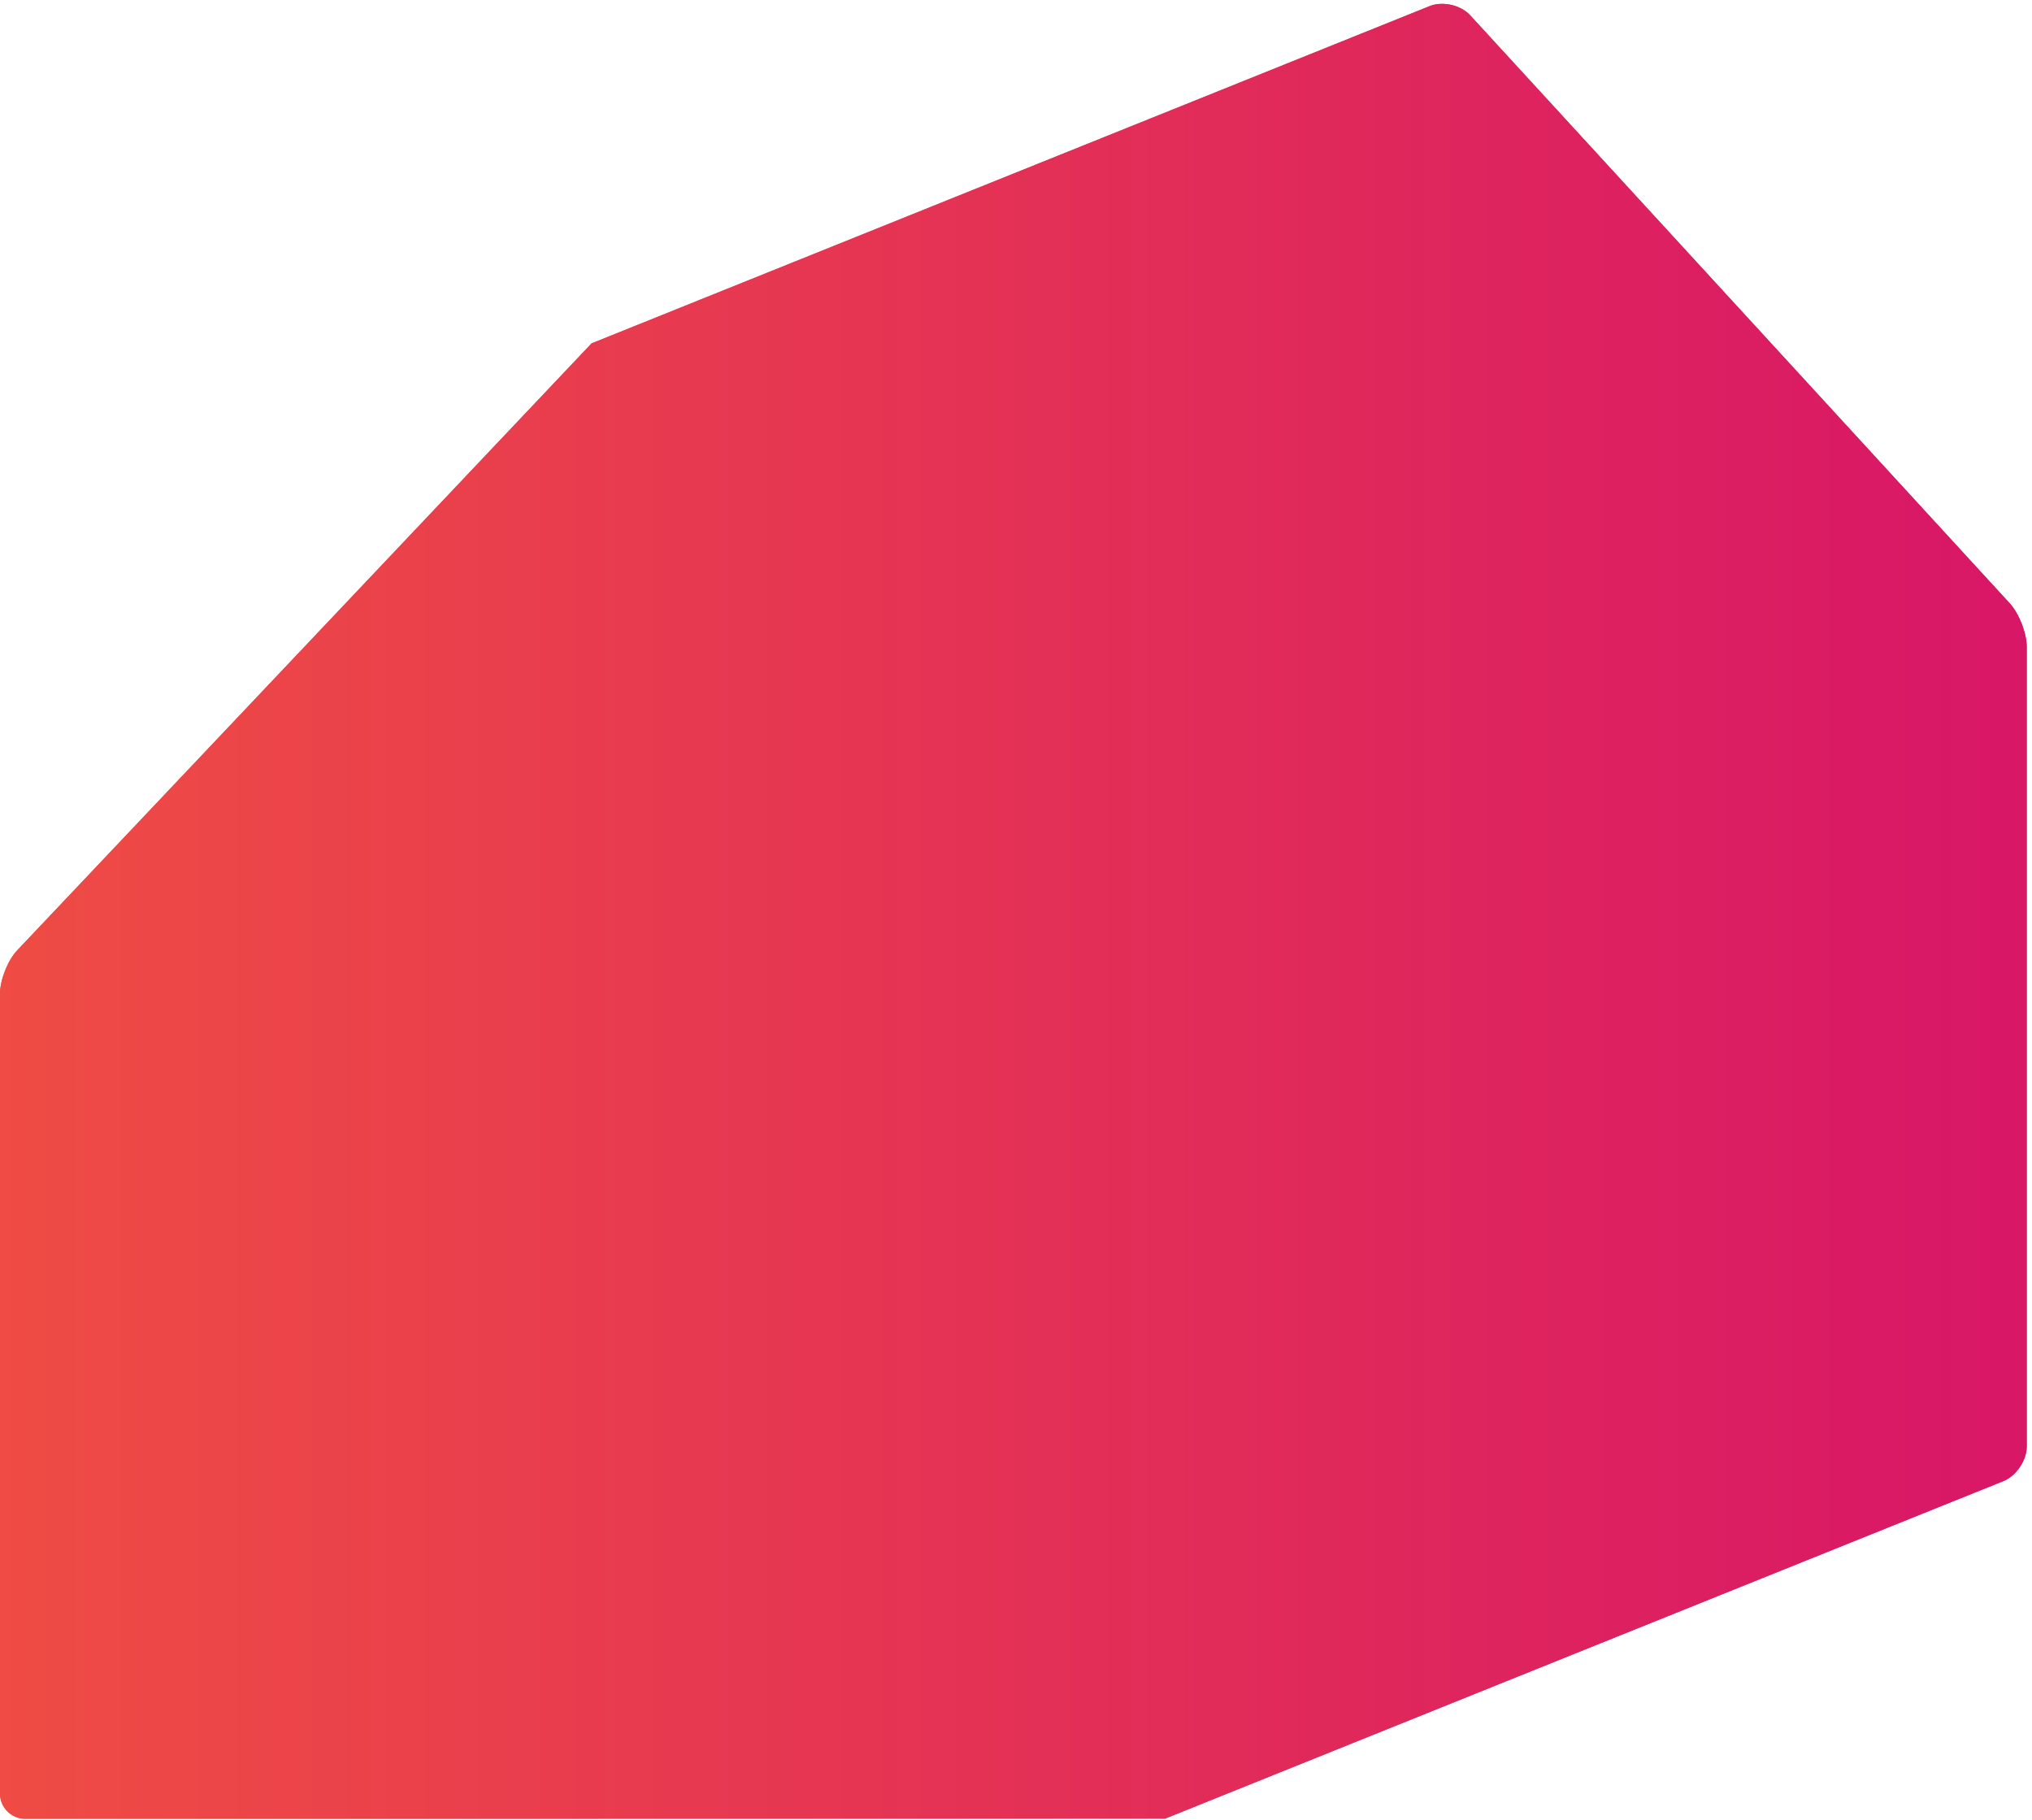 <?xml version="1.0" encoding="UTF-8" standalone="no"?>
<!DOCTYPE svg PUBLIC "-//W3C//DTD SVG 1.1//EN" "http://www.w3.org/Graphics/SVG/1.1/DTD/svg11.dtd">
<svg width="100%" height="100%" viewBox="0 0 1150 1030" version="1.1" xmlns="http://www.w3.org/2000/svg" xmlns:xlink="http://www.w3.org/1999/xlink" xml:space="preserve" style="fill-rule:evenodd;clip-rule:evenodd;stroke-linejoin:round;stroke-miterlimit:1.414;">
    <g transform="matrix(4.167,0,0,4.167,0,0)">
        <g id="casalend">
            <path d="M272.948,81.929L199.667,2.072C198.395,0.685 195.925,0.125 194.178,0.828C194.178,0.828 80.347,46.635 80.346,46.634C80.344,46.632 2.352,129.045 2.352,129.045C1.058,130.412 0,133.071 0,134.953L0,243.578C0,245.46 1.54,247 3.422,247C3.422,247 158.253,246.989 158.253,246.975C158.253,246.962 272.087,201.14 272.087,201.14C273.834,200.437 275.262,198.322 275.262,196.439L275.262,87.873C275.262,85.991 274.221,83.316 272.948,81.929Z" style="fill:url(#_Linear1);"/>
            <path d="M195.922,0.525L195.969,0.526L196.016,0.527L196.063,0.529L196.111,0.531L196.158,0.533L196.205,0.536L196.252,0.539L196.3,0.543L196.347,0.547L196.394,0.551L196.442,0.556L196.489,0.562L196.536,0.567L196.584,0.573L196.631,0.58L196.678,0.587L196.725,0.594L196.772,0.602L196.819,0.61L196.866,0.618L196.913,0.627L196.96,0.636L197.007,0.646L197.054,0.656L197.101,0.666L197.147,0.677L197.194,0.688L197.24,0.7L197.286,0.712L197.333,0.724L197.379,0.737L197.425,0.75L197.47,0.763L197.516,0.777L197.562,0.791L197.607,0.805L197.652,0.82L197.698,0.836L197.742,0.851L197.787,0.867L197.832,0.884L197.876,0.9L197.921,0.917L197.965,0.935L198.009,0.953L198.052,0.971L198.096,0.989L198.139,1.008L198.182,1.027L198.225,1.047L198.268,1.067L198.31,1.087L198.352,1.108L198.394,1.129L198.436,1.15L198.477,1.172L198.518,1.194L198.559,1.216L198.6,1.239L198.64,1.262L198.68,1.285L198.72,1.309L198.76,1.333L198.799,1.357L198.838,1.382L198.876,1.407L198.915,1.432L198.953,1.458L198.99,1.484L199.028,1.51L199.065,1.537L199.101,1.564L199.138,1.591L199.174,1.619L199.209,1.647L199.244,1.675L199.279,1.704L199.314,1.733L199.348,1.762L199.382,1.792L199.415,1.822L199.448,1.852L199.48,1.882L199.513,1.913L199.544,1.944L199.576,1.976L199.607,2.008L199.637,2.04L199.667,2.072L272.948,81.929L272.978,81.962L273.007,81.995L273.037,82.029L273.067,82.063L273.096,82.097L273.125,82.132L273.155,82.168L273.184,82.204L273.213,82.24L273.242,82.277L273.271,82.314L273.299,82.351L273.328,82.389L273.356,82.428L273.385,82.466L273.413,82.505L273.441,82.545L273.469,82.585L273.497,82.625L273.525,82.666L273.552,82.706L273.58,82.748L273.607,82.789L273.634,82.831L273.661,82.874L273.688,82.916L273.715,82.959L273.742,83.002L273.768,83.046L273.794,83.09L273.821,83.134L273.847,83.178L273.872,83.223L273.898,83.268L273.924,83.313L273.949,83.359L273.974,83.404L273.999,83.45L274.024,83.497L274.049,83.543L274.073,83.59L274.098,83.637L274.122,83.684L274.146,83.731L274.169,83.779L274.193,83.827L274.216,83.875L274.24,83.923L274.263,83.971L274.285,84.02L274.308,84.069L274.33,84.118L274.353,84.167L274.375,84.216L274.396,84.265L274.418,84.315L274.439,84.364L274.46,84.414L274.481,84.464L274.502,84.514L274.522,84.564L274.543,84.615L274.563,84.665L274.582,84.715L274.602,84.766L274.621,84.817L274.64,84.867L274.659,84.918L274.678,84.969L274.696,85.02L274.714,85.071L274.732,85.122L274.75,85.173L274.767,85.224L274.784,85.275L274.801,85.326L274.817,85.377L274.834,85.429L274.85,85.48L274.865,85.531L274.881,85.582L274.896,85.633L274.911,85.684L274.926,85.736L274.94,85.787L274.954,85.838L274.968,85.889L274.982,85.94L274.995,85.991L275.008,86.042L275.021,86.092L275.033,86.143L275.045,86.194L275.057,86.244L275.068,86.295L275.079,86.345L275.09,86.396L275.101,86.446L275.111,86.496L275.121,86.546L275.131,86.596L275.14,86.645L275.149,86.695L275.158,86.744L275.166,86.794L275.174,86.843L275.182,86.892L275.189,86.941L275.196,86.989L275.202,87.038L275.209,87.086L275.215,87.134L275.22,87.182L275.226,87.23L275.231,87.277L275.235,87.324L275.239,87.372L275.243,87.418L275.247,87.465L275.25,87.511L275.253,87.557L275.255,87.603L275.257,87.649L275.259,87.694L275.26,87.739L275.261,87.784L275.262,87.829L275.262,87.873L275.262,196.439L275.262,196.483L275.261,196.527L275.26,196.572L275.258,196.616L275.256,196.661L275.253,196.705L275.249,196.75L275.246,196.794L275.241,196.839L275.236,196.884L275.231,196.929L275.225,196.973L275.219,197.018L275.212,197.063L275.205,197.108L275.197,197.153L275.189,197.198L275.18,197.243L275.171,197.287L275.162,197.332L275.152,197.377L275.141,197.422L275.13,197.467L275.119,197.512L275.107,197.557L275.095,197.601L275.082,197.646L275.069,197.691L275.055,197.735L275.041,197.78L275.026,197.825L275.012,197.869L274.996,197.913L274.981,197.958L274.964,198.002L274.948,198.046L274.931,198.09L274.913,198.134L274.896,198.178L274.877,198.222L274.859,198.266L274.84,198.309L274.821,198.353L274.801,198.396L274.781,198.44L274.76,198.483L274.739,198.526L274.718,198.569L274.696,198.611L274.674,198.654L274.652,198.696L274.629,198.739L274.606,198.781L274.583,198.823L274.559,198.864L274.535,198.906L274.51,198.947L274.486,198.989L274.46,199.03L274.435,199.071L274.409,199.111L274.383,199.152L274.356,199.192L274.33,199.232L274.302,199.272L274.275,199.311L274.247,199.351L274.219,199.39L274.191,199.429L274.162,199.468L274.133,199.506L274.104,199.544L274.074,199.582L274.044,199.62L274.014,199.657L273.984,199.694L273.953,199.731L273.922,199.768L273.891,199.804L273.859,199.84L273.828,199.876L273.795,199.911L273.763,199.946L273.73,199.981L273.698,200.016L273.664,200.05L273.631,200.084L273.598,200.117L273.564,200.151L273.53,200.184L273.495,200.216L273.461,200.248L273.426,200.28L273.391,200.312L273.356,200.343L273.32,200.374L273.284,200.404L273.249,200.434L273.212,200.464L273.176,200.493L273.14,200.522L273.103,200.551L273.066,200.579L273.029,200.606L272.991,200.634L272.954,200.661L272.916,200.687L272.878,200.713L272.84,200.739L272.802,200.764L272.764,200.789L272.725,200.813L272.686,200.837L272.647,200.861L272.608,200.884L272.569,200.906L272.53,200.929L272.49,200.95L272.45,200.971L272.411,200.992L272.371,201.012L272.33,201.032L272.29,201.051L272.25,201.07L272.209,201.088L272.169,201.106L272.128,201.123L272.087,201.14L254.3,208.3L236.069,215.639L215.17,224.053L204.554,228.327L194.271,232.467L184.655,236.339L176.04,239.808L168.758,242.74L165.722,243.963L163.144,245.002L161.067,245.839L159.531,246.458L158.98,246.681L158.58,246.842L158.336,246.941L158.274,246.966L158.253,246.975L158.225,246.975L158.141,246.976L157.809,246.976L157.264,246.977L156.514,246.978L154.426,246.979L151.6,246.98L148.094,246.981L143.964,246.983L134.061,246.985L122.342,246.987L109.264,246.989L95.277,246.991L80.838,246.993L52.411,246.996L27.614,246.998L3.422,247L3.378,247L3.334,246.999L3.29,246.997L3.247,246.996L3.203,246.993L3.16,246.99L3.116,246.986L3.073,246.982L3.031,246.978L2.988,246.972L2.945,246.967L2.903,246.96L2.86,246.954L2.818,246.946L2.776,246.938L2.735,246.93L2.693,246.921L2.652,246.912L2.61,246.902L2.569,246.892L2.529,246.881L2.488,246.87L2.448,246.858L2.407,246.845L2.367,246.833L2.328,246.819L2.288,246.806L2.249,246.791L2.209,246.777L2.171,246.762L2.132,246.746L2.093,246.73L2.055,246.713L2.017,246.696L1.979,246.679L1.942,246.661L1.905,246.643L1.868,246.624L1.831,246.605L1.794,246.585L1.758,246.565L1.722,246.545L1.687,246.524L1.651,246.503L1.616,246.481L1.581,246.459L1.547,246.436L1.512,246.413L1.478,246.39L1.444,246.366L1.411,246.342L1.378,246.318L1.345,246.293L1.313,246.268L1.28,246.242L1.249,246.216L1.217,246.19L1.186,246.163L1.155,246.136L1.124,246.108L1.094,246.08L1.064,246.052L1.034,246.024L1.005,245.995L0.976,245.966L0.948,245.936L0.92,245.906L0.892,245.876L0.864,245.845L0.837,245.814L0.81,245.783L0.784,245.751L0.758,245.72L0.732,245.687L0.707,245.655L0.682,245.622L0.658,245.589L0.634,245.556L0.61,245.522L0.587,245.488L0.564,245.453L0.541,245.419L0.519,245.384L0.497,245.349L0.476,245.313L0.455,245.278L0.435,245.242L0.415,245.206L0.395,245.169L0.376,245.132L0.357,245.095L0.339,245.058L0.321,245.021L0.304,244.983L0.287,244.945L0.27,244.907L0.254,244.868L0.238,244.829L0.223,244.791L0.209,244.751L0.194,244.712L0.181,244.672L0.167,244.633L0.155,244.593L0.142,244.552L0.13,244.512L0.119,244.471L0.108,244.431L0.098,244.39L0.088,244.348L0.079,244.307L0.07,244.265L0.062,244.224L0.054,244.182L0.046,244.14L0.04,244.097L0.033,244.055L0.028,244.012L0.022,243.969L0.018,243.927L0.014,243.884L0.01,243.84L0.007,243.797L0.004,243.753L0.003,243.71L0.001,243.666L0,243.622L0,243.578L0,134.953L0,134.909L0.001,134.864L0.002,134.819L0.003,134.774L0.005,134.729L0.007,134.683L0.009,134.638L0.012,134.592L0.015,134.545L0.019,134.499L0.023,134.452L0.027,134.405L0.032,134.358L0.037,134.31L0.042,134.263L0.048,134.215L0.054,134.167L0.06,134.119L0.067,134.07L0.074,134.022L0.082,133.973L0.09,133.924L0.098,133.875L0.106,133.826L0.115,133.777L0.124,133.727L0.134,133.678L0.143,133.628L0.153,133.578L0.164,133.528L0.174,133.478L0.186,133.428L0.197,133.378L0.209,133.328L0.221,133.277L0.233,133.227L0.245,133.176L0.258,133.126L0.271,133.075L0.285,133.024L0.299,132.973L0.313,132.923L0.327,132.872L0.342,132.821L0.357,132.77L0.372,132.719L0.387,132.668L0.403,132.617L0.419,132.566L0.435,132.515L0.452,132.464L0.469,132.413L0.486,132.362L0.503,132.312L0.521,132.261L0.539,132.21L0.557,132.159L0.575,132.109L0.594,132.058L0.613,132.007L0.632,131.957L0.651,131.906L0.671,131.856L0.691,131.806L0.711,131.756L0.731,131.706L0.752,131.656L0.773,131.606L0.794,131.556L0.815,131.507L0.836,131.457L0.858,131.408L0.88,131.359L0.902,131.31L0.924,131.261L0.947,131.212L0.97,131.163L0.993,131.115L1.016,131.067L1.039,131.019L1.063,130.971L1.086,130.923L1.11,130.876L1.135,130.829L1.159,130.782L1.183,130.735L1.208,130.688L1.233,130.642L1.258,130.596L1.283,130.55L1.309,130.504L1.334,130.459L1.36,130.414L1.386,130.369L1.412,130.324L1.439,130.28L1.465,130.236L1.492,130.192L1.518,130.149L1.545,130.106L1.572,130.063L1.6,130.021L1.627,129.978L1.654,129.937L1.682,129.895L1.71,129.854L1.738,129.813L1.766,129.773L1.794,129.732L1.822,129.693L1.851,129.653L1.879,129.614L1.908,129.575L1.937,129.537L1.966,129.499L1.995,129.462L2.024,129.425L2.053,129.388L2.083,129.352L2.112,129.316L2.142,129.281L2.172,129.246L2.201,129.211L2.231,129.177L2.261,129.143L2.292,129.11L2.322,129.077L2.352,129.045L14.538,116.168L41.348,87.839L55.667,72.708L68.159,59.51L76.994,50.175L79.47,47.559L80.122,46.87L80.346,46.634L81.625,46.12L85.238,44.666L98.133,39.477L137.262,23.731L194.178,0.828L194.219,0.812L194.26,0.796L194.302,0.781L194.344,0.766L194.386,0.751L194.428,0.737L194.471,0.724L194.514,0.711L194.557,0.698L194.6,0.686L194.643,0.674L194.687,0.663L194.731,0.652L194.775,0.642L194.819,0.632L194.863,0.623L194.908,0.614L194.953,0.605L194.997,0.597L195.043,0.589L195.088,0.582L195.133,0.575L195.179,0.569L195.224,0.563L195.27,0.557L195.316,0.552L195.362,0.548L195.408,0.543L195.454,0.54L195.501,0.536L195.547,0.533L195.594,0.531L195.64,0.529L195.687,0.527L195.734,0.526L195.781,0.525L195.828,0.524L195.875,0.524L195.922,0.525ZM195.846,4.524L195.835,4.525L195.824,4.525L195.813,4.525L195.802,4.525L195.792,4.526L195.782,4.526L195.773,4.527L195.763,4.528L195.754,4.528L195.746,4.529L195.738,4.53L195.73,4.531L195.722,4.532L195.715,4.533L195.708,4.534L195.702,4.535L195.696,4.536L195.691,4.537L195.686,4.537L195.681,4.538L195.677,4.539L195.673,4.54L195.669,4.541L195.666,4.541L195.664,4.542L195.662,4.543L195.662,4.543L195.66,4.543L138.756,27.442L99.626,43.188L86.731,48.377L83.117,49.831L82.649,50.019L82.375,50.309L79.899,52.924L71.064,62.259L58.573,75.458L44.253,90.588L17.444,118.917L5.263,131.788L5.25,131.802L5.243,131.809L5.236,131.817L5.228,131.827L5.219,131.837L5.21,131.847L5.201,131.858L5.191,131.87L5.181,131.882L5.17,131.896L5.159,131.909L5.147,131.924L5.136,131.939L5.124,131.955L5.112,131.971L5.099,131.988L5.086,132.006L5.073,132.024L5.06,132.042L5.046,132.061L5.033,132.081L5.019,132.102L5.005,132.122L4.991,132.143L4.976,132.165L4.962,132.187L4.947,132.21L4.933,132.233L4.918,132.257L4.903,132.281L4.888,132.306L4.873,132.331L4.858,132.356L4.843,132.382L4.828,132.408L4.813,132.435L4.798,132.461L4.782,132.488L4.767,132.516L4.752,132.544L4.737,132.572L4.722,132.601L4.706,132.63L4.691,132.659L4.676,132.688L4.661,132.718L4.646,132.748L4.632,132.778L4.617,132.808L4.602,132.839L4.587,132.87L4.573,132.901L4.558,132.932L4.544,132.964L4.53,132.995L4.516,133.027L4.502,133.059L4.488,133.091L4.474,133.123L4.46,133.155L4.447,133.187L4.433,133.22L4.42,133.253L4.407,133.285L4.394,133.318L4.381,133.351L4.369,133.383L4.356,133.416L4.344,133.449L4.332,133.482L4.32,133.515L4.309,133.547L4.297,133.58L4.286,133.613L4.274,133.645L4.263,133.678L4.253,133.711L4.242,133.743L4.232,133.776L4.222,133.808L4.212,133.84L4.202,133.872L4.192,133.904L4.183,133.936L4.174,133.967L4.165,133.999L4.157,134.03L4.148,134.061L4.14,134.091L4.132,134.122L4.124,134.152L4.117,134.182L4.11,134.212L4.103,134.241L4.096,134.27L4.09,134.299L4.083,134.327L4.077,134.356L4.072,134.383L4.066,134.411L4.061,134.438L4.056,134.464L4.051,134.49L4.046,134.516L4.042,134.541L4.038,134.566L4.034,134.59L4.03,134.614L4.027,134.637L4.024,134.66L4.021,134.682L4.018,134.704L4.016,134.725L4.013,134.745L4.011,134.765L4.009,134.784L4.008,134.802L4.006,134.82L4.005,134.837L4.004,134.853L4.003,134.868L4.002,134.883L4.001,134.897L4.001,134.91L4,134.922L4,134.933L4,134.943L4,134.962L4,243L27.614,242.998L52.411,242.996L80.837,242.993L95.277,242.991L109.263,242.989L122.342,242.987L134.06,242.985L143.963,242.983L148.093,242.981L151.599,242.98L154.424,242.979L156.511,242.978L157.26,242.977L157.47,242.977L157.482,242.972L158.035,242.749L159.571,242.129L161.649,241.292L164.227,240.253L167.264,239.03L174.545,236.097L183.161,232.628L192.777,228.756L203.06,224.616L213.676,220.342L234.575,211.928L252.807,204.589L270.583,197.434L270.587,197.432L270.587,197.432L270.589,197.431L270.59,197.43L270.593,197.429L270.596,197.427L270.599,197.425L270.602,197.423L270.606,197.42L270.61,197.418L270.615,197.415L270.621,197.411L270.626,197.408L270.632,197.404L270.637,197.4L270.644,197.395L270.65,197.391L270.657,197.385L270.664,197.38L270.671,197.374L270.679,197.368L270.687,197.362L270.694,197.356L270.703,197.348L270.711,197.342L270.72,197.334L270.729,197.326L270.737,197.319L270.746,197.31L270.755,197.302L270.765,197.293L270.773,197.284L270.783,197.275L270.793,197.265L270.802,197.256L270.812,197.246L270.821,197.236L270.832,197.225L270.841,197.215L270.851,197.203L270.861,197.192L270.871,197.181L270.881,197.17L270.891,197.158L270.901,197.146L270.91,197.135L270.92,197.122L270.93,197.11L270.94,197.097L270.949,197.085L270.958,197.073L270.969,197.059L270.978,197.046L270.987,197.033L270.997,197.02L271.006,197.007L271.015,196.993L271.024,196.98L271.032,196.967L271.041,196.953L271.05,196.939L271.058,196.926L271.067,196.912L271.075,196.898L271.083,196.884L271.091,196.871L271.099,196.858L271.106,196.845L271.114,196.831L271.121,196.817L271.128,196.803L271.136,196.789L271.142,196.777L271.148,196.764L271.155,196.75L271.161,196.737L271.167,196.724L271.173,196.711L271.179,196.698L271.184,196.685L271.189,196.674L271.194,196.662L271.199,196.649L271.204,196.637L271.209,196.626L271.213,196.614L271.217,196.603L271.221,196.592L271.224,196.582L271.228,196.572L271.231,196.56L271.234,196.551L271.237,196.542L271.24,196.532L271.242,196.523L271.245,196.515L271.247,196.506L271.249,196.498L271.251,196.491L271.253,196.484L271.254,196.478L271.255,196.471L271.257,196.464L271.258,196.459L271.259,196.455L271.259,196.45L271.26,196.445L271.261,196.443L271.261,196.44L271.262,196.435L271.262,196.432L271.262,196.432L271.262,196.432L271.262,196.427L271.262,87.881L271.262,87.863L271.262,87.852L271.262,87.84L271.261,87.828L271.261,87.814L271.26,87.799L271.259,87.784L271.258,87.768L271.257,87.752L271.256,87.733L271.254,87.716L271.253,87.697L271.251,87.677L271.249,87.657L271.246,87.635L271.244,87.614L271.241,87.593L271.238,87.57L271.235,87.546L271.231,87.522L271.228,87.497L271.224,87.473L271.22,87.448L271.215,87.422L271.211,87.395L271.206,87.369L271.201,87.342L271.196,87.314L271.19,87.287L271.184,87.258L271.178,87.228L271.172,87.2L271.165,87.171L271.158,87.14L271.152,87.111L271.144,87.081L271.137,87.05L271.129,87.018L271.121,86.988L271.113,86.957L271.105,86.925L271.096,86.894L271.087,86.861L271.078,86.829L271.069,86.797L271.06,86.765L271.05,86.732L271.04,86.699L271.03,86.666L271.02,86.634L271.009,86.6L270.998,86.566L270.987,86.533L270.976,86.5L270.965,86.468L270.953,86.434L270.941,86.4L270.929,86.366L270.918,86.334L270.905,86.3L270.893,86.266L270.88,86.233L270.868,86.2L270.855,86.166L270.842,86.133L270.829,86.1L270.815,86.067L270.802,86.033L270.788,86.001L270.775,85.968L270.76,85.935L270.746,85.903L270.733,85.871L270.718,85.838L270.704,85.806L270.69,85.775L270.675,85.743L270.66,85.711L270.646,85.68L270.631,85.648L270.616,85.617L270.601,85.587L270.586,85.557L270.571,85.527L270.556,85.497L270.541,85.467L270.526,85.439L270.511,85.41L270.495,85.38L270.48,85.352L270.465,85.325L270.45,85.297L270.435,85.27L270.42,85.243L270.404,85.216L270.389,85.19L270.375,85.165L270.36,85.14L270.345,85.116L270.33,85.09L270.315,85.066L270.301,85.043L270.286,85.021L270.272,84.998L270.257,84.975L270.243,84.954L270.229,84.933L270.216,84.913L270.202,84.893L270.189,84.874L270.176,84.855L270.163,84.837L270.15,84.819L270.137,84.802L270.125,84.786L270.113,84.77L270.101,84.755L270.09,84.74L270.08,84.726L270.07,84.714L270.06,84.702L270.049,84.689L270.04,84.678L270.031,84.668L270.023,84.658L270.015,84.649L270.008,84.641L269.995,84.627L196.727,4.785L196.726,4.783L196.726,4.783L196.725,4.782L196.722,4.78L196.72,4.779L196.718,4.777L196.715,4.774L196.711,4.772L196.708,4.769L196.703,4.766L196.699,4.763L196.694,4.759L196.689,4.756L196.683,4.752L196.677,4.748L196.671,4.744L196.664,4.74L196.657,4.736L196.65,4.731L196.642,4.727L196.634,4.722L196.625,4.717L196.617,4.713L196.607,4.708L196.598,4.703L196.589,4.698L196.579,4.693L196.569,4.688L196.558,4.683L196.547,4.678L196.536,4.673L196.525,4.668L196.513,4.663L196.502,4.658L196.49,4.653L196.478,4.648L196.465,4.643L196.453,4.638L196.44,4.633L196.427,4.629L196.414,4.624L196.4,4.619L196.387,4.615L196.373,4.61L196.36,4.606L196.346,4.602L196.332,4.597L196.318,4.593L196.303,4.589L196.289,4.585L196.275,4.582L196.26,4.578L196.246,4.574L196.231,4.571L196.216,4.567L196.202,4.564L196.187,4.561L196.172,4.558L196.158,4.555L196.143,4.552L196.128,4.55L196.114,4.547L196.099,4.545L196.085,4.543L196.071,4.541L196.056,4.539L196.042,4.537L196.028,4.535L196.014,4.533L196,4.532L195.986,4.531L195.973,4.53L195.959,4.528L195.946,4.528L195.933,4.527L195.92,4.526L195.907,4.526L195.894,4.525L195.882,4.525L195.87,4.525L195.858,4.524L195.846,4.524Z" style="fill:url(#_Linear2);"/>
        </g>
    </g>
    <defs>
        <linearGradient id="_Linear1" x1="0" y1="0" x2="1" y2="0" gradientUnits="userSpaceOnUse" gradientTransform="matrix(275.262,0,0,246.476,0,123.762)"><stop offset="0%" style="stop-color:rgb(239,76,68);stop-opacity:1"/><stop offset="100%" style="stop-color:rgb(216,22,103);stop-opacity:1"/><stop offset="100%" style="stop-color:rgb(216,22,103);stop-opacity:1"/></linearGradient>
        <linearGradient id="_Linear2" x1="0" y1="0" x2="1" y2="0" gradientUnits="userSpaceOnUse" gradientTransform="matrix(275.262,0,0,246.476,0,123.762)"><stop offset="0%" style="stop-color:rgb(239,76,68);stop-opacity:1"/><stop offset="100%" style="stop-color:rgb(216,22,103);stop-opacity:1"/><stop offset="100%" style="stop-color:rgb(216,22,103);stop-opacity:1"/></linearGradient>
    </defs>
</svg>
